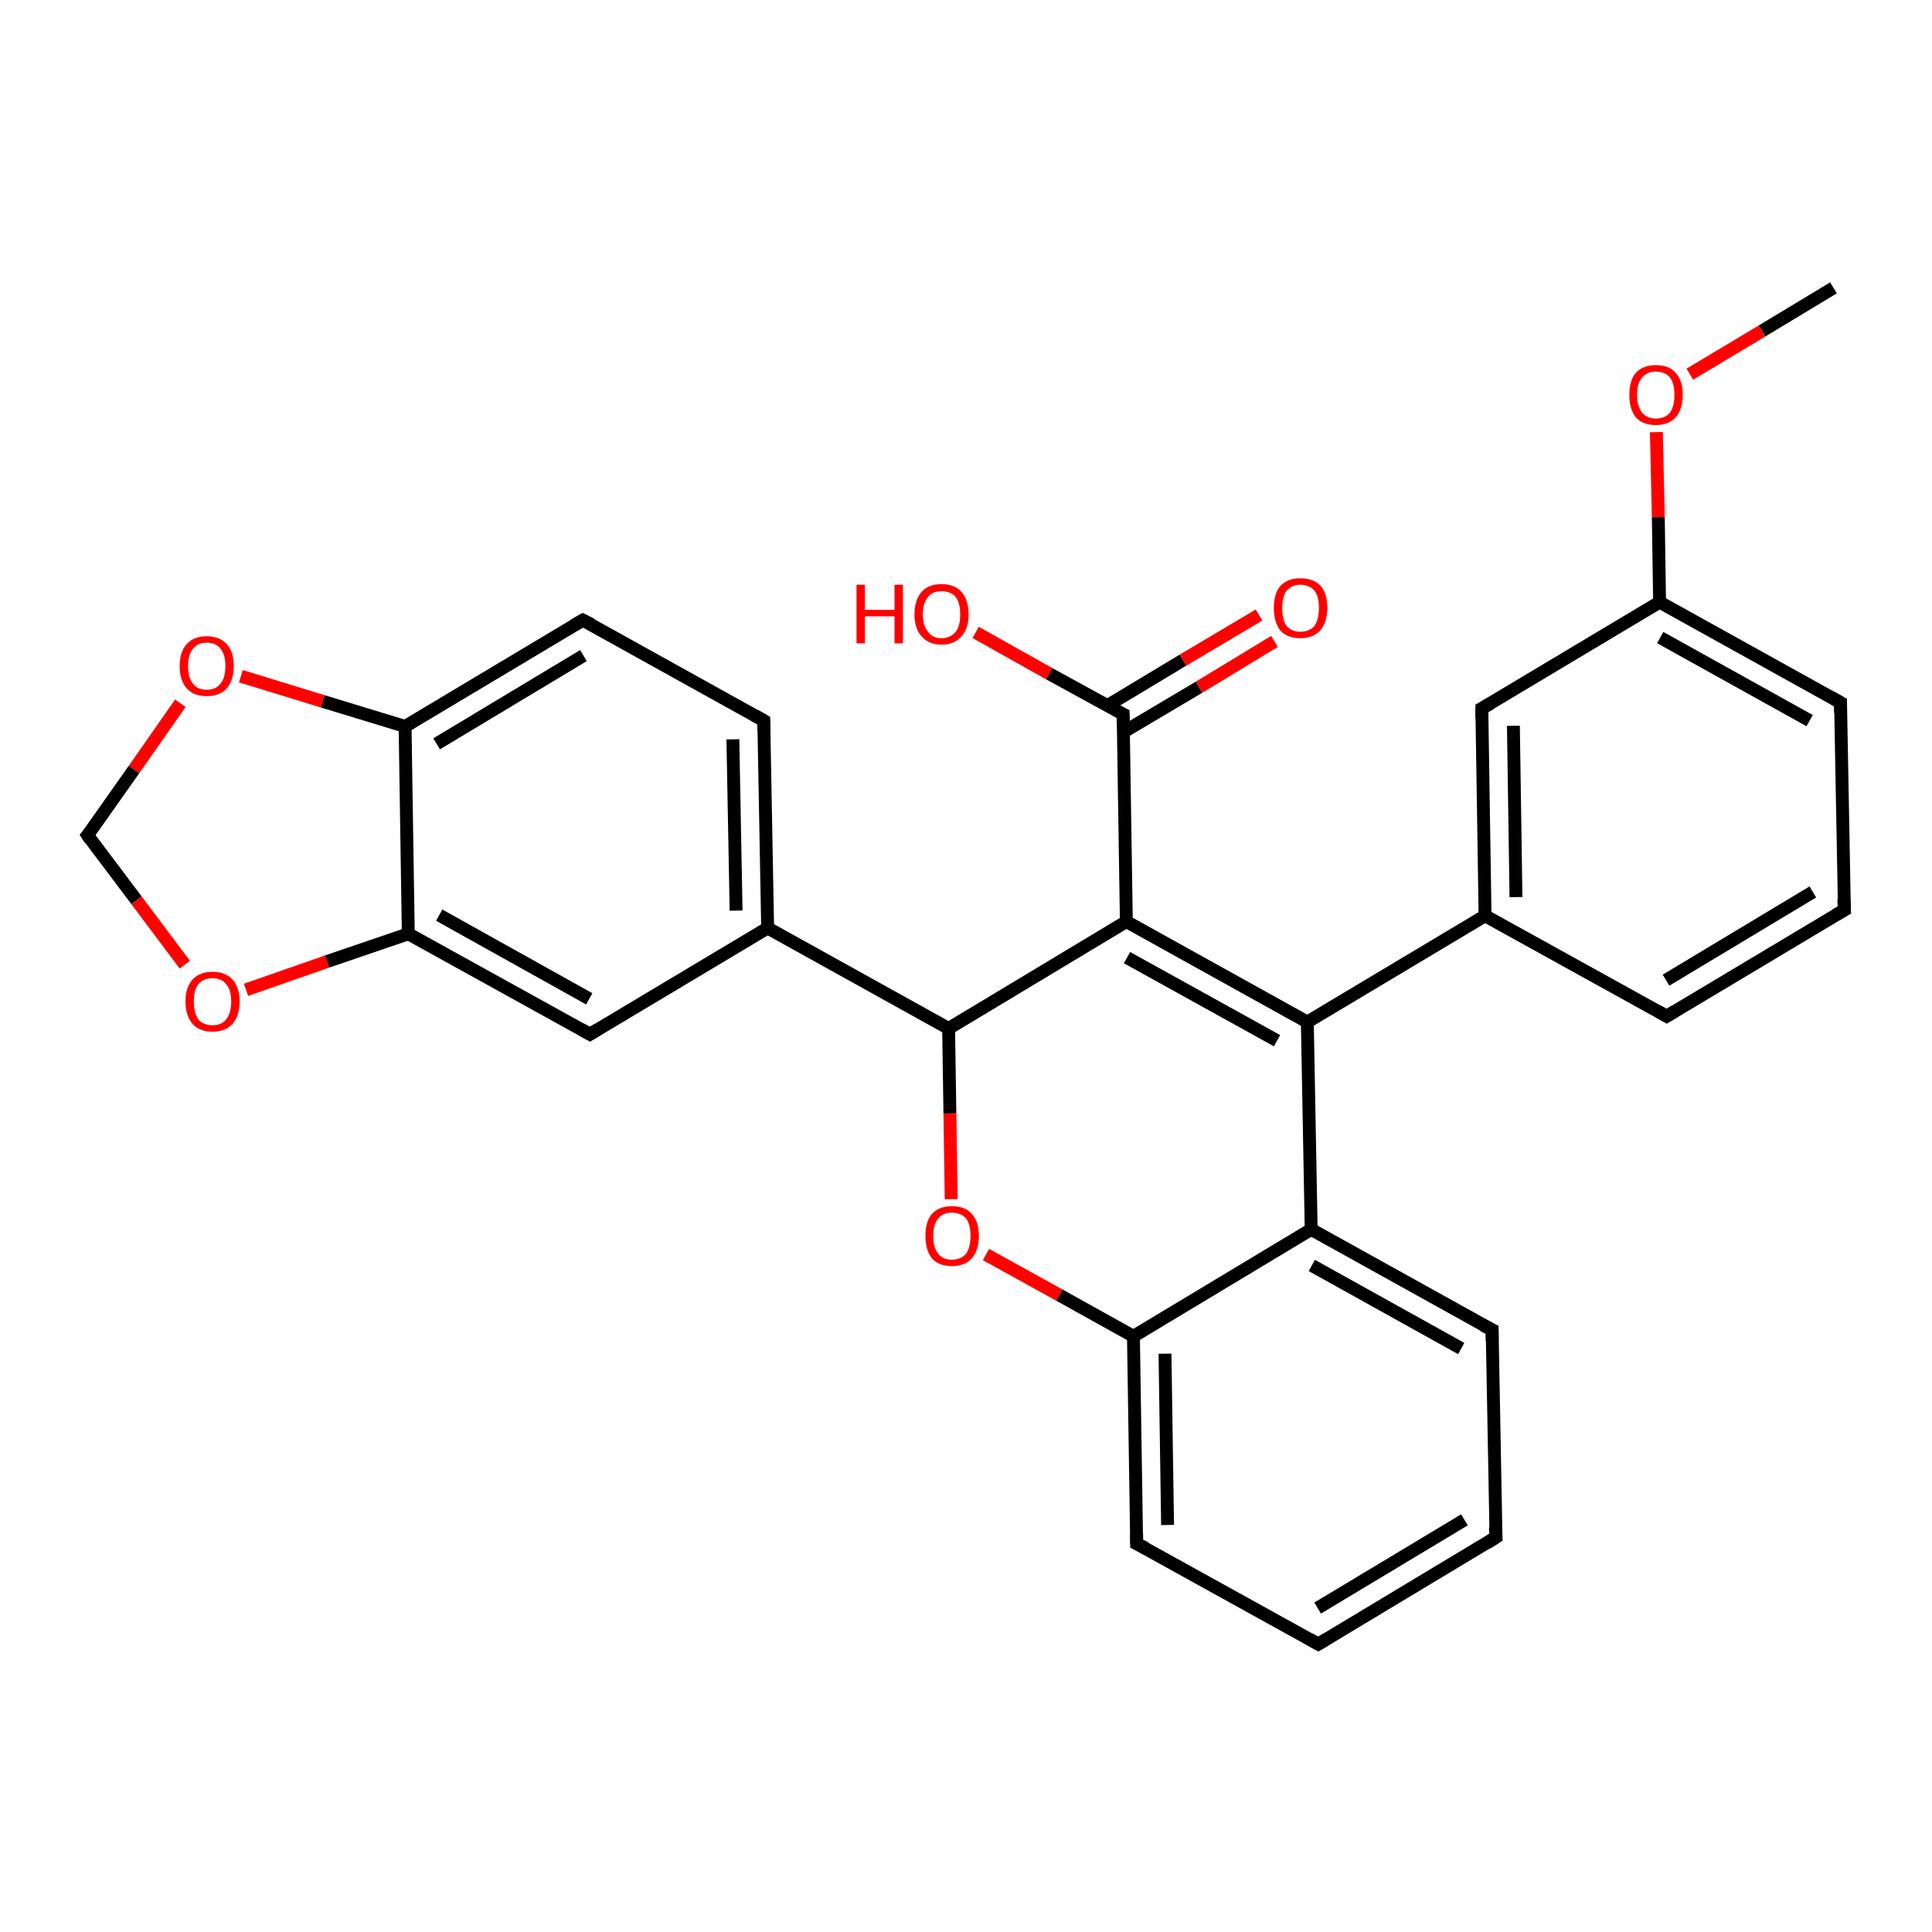 <?xml version='1.0' encoding='iso-8859-1'?>
<svg version='1.1' baseProfile='full'
              xmlns='http://www.w3.org/2000/svg'
                      xmlns:rdkit='http://www.rdkit.org/xml'
                      xmlns:xlink='http://www.w3.org/1999/xlink'
                  xml:space='preserve'
width='300px' height='300px' viewBox='0 0 300 300'>
<!-- END OF HEADER -->
<rect style='opacity:1.0;fill:#FFFFFF;stroke:none' width='300.0' height='300.0' x='0.0' y='0.0'> </rect>
<path class='bond-0 atom-0 atom-1' d='M 284.7,44.7 L 273.6,51.4' style='fill:none;fill-rule:evenodd;stroke:#000000;stroke-width:2.0px;stroke-linecap:butt;stroke-linejoin:miter;stroke-opacity:1' />
<path class='bond-0 atom-0 atom-1' d='M 273.6,51.4 L 262.4,58.1' style='fill:none;fill-rule:evenodd;stroke:#FF0000;stroke-width:2.0px;stroke-linecap:butt;stroke-linejoin:miter;stroke-opacity:1' />
<path class='bond-1 atom-1 atom-2' d='M 257.2,67.1 L 257.5,80.3' style='fill:none;fill-rule:evenodd;stroke:#FF0000;stroke-width:2.0px;stroke-linecap:butt;stroke-linejoin:miter;stroke-opacity:1' />
<path class='bond-1 atom-1 atom-2' d='M 257.5,80.3 L 257.7,93.5' style='fill:none;fill-rule:evenodd;stroke:#000000;stroke-width:2.0px;stroke-linecap:butt;stroke-linejoin:miter;stroke-opacity:1' />
<path class='bond-2 atom-2 atom-3' d='M 257.7,93.5 L 285.8,109.1' style='fill:none;fill-rule:evenodd;stroke:#000000;stroke-width:2.0px;stroke-linecap:butt;stroke-linejoin:miter;stroke-opacity:1' />
<path class='bond-2 atom-2 atom-3' d='M 257.8,99.0 L 281.0,111.9' style='fill:none;fill-rule:evenodd;stroke:#000000;stroke-width:2.0px;stroke-linecap:butt;stroke-linejoin:miter;stroke-opacity:1' />
<path class='bond-3 atom-3 atom-4' d='M 285.8,109.1 L 286.4,141.3' style='fill:none;fill-rule:evenodd;stroke:#000000;stroke-width:2.0px;stroke-linecap:butt;stroke-linejoin:miter;stroke-opacity:1' />
<path class='bond-4 atom-4 atom-5' d='M 286.4,141.3 L 258.8,157.8' style='fill:none;fill-rule:evenodd;stroke:#000000;stroke-width:2.0px;stroke-linecap:butt;stroke-linejoin:miter;stroke-opacity:1' />
<path class='bond-4 atom-4 atom-5' d='M 281.5,138.5 L 258.7,152.2' style='fill:none;fill-rule:evenodd;stroke:#000000;stroke-width:2.0px;stroke-linecap:butt;stroke-linejoin:miter;stroke-opacity:1' />
<path class='bond-5 atom-5 atom-6' d='M 258.8,157.8 L 230.6,142.2' style='fill:none;fill-rule:evenodd;stroke:#000000;stroke-width:2.0px;stroke-linecap:butt;stroke-linejoin:miter;stroke-opacity:1' />
<path class='bond-6 atom-6 atom-7' d='M 230.6,142.2 L 230.1,110.0' style='fill:none;fill-rule:evenodd;stroke:#000000;stroke-width:2.0px;stroke-linecap:butt;stroke-linejoin:miter;stroke-opacity:1' />
<path class='bond-6 atom-6 atom-7' d='M 235.4,139.3 L 235.0,112.7' style='fill:none;fill-rule:evenodd;stroke:#000000;stroke-width:2.0px;stroke-linecap:butt;stroke-linejoin:miter;stroke-opacity:1' />
<path class='bond-7 atom-6 atom-8' d='M 230.6,142.2 L 203.0,158.7' style='fill:none;fill-rule:evenodd;stroke:#000000;stroke-width:2.0px;stroke-linecap:butt;stroke-linejoin:miter;stroke-opacity:1' />
<path class='bond-8 atom-8 atom-9' d='M 203.0,158.7 L 174.9,143.1' style='fill:none;fill-rule:evenodd;stroke:#000000;stroke-width:2.0px;stroke-linecap:butt;stroke-linejoin:miter;stroke-opacity:1' />
<path class='bond-8 atom-8 atom-9' d='M 198.3,161.6 L 175.0,148.7' style='fill:none;fill-rule:evenodd;stroke:#000000;stroke-width:2.0px;stroke-linecap:butt;stroke-linejoin:miter;stroke-opacity:1' />
<path class='bond-9 atom-9 atom-10' d='M 174.9,143.1 L 147.3,159.7' style='fill:none;fill-rule:evenodd;stroke:#000000;stroke-width:2.0px;stroke-linecap:butt;stroke-linejoin:miter;stroke-opacity:1' />
<path class='bond-10 atom-10 atom-11' d='M 147.3,159.7 L 147.5,172.9' style='fill:none;fill-rule:evenodd;stroke:#000000;stroke-width:2.0px;stroke-linecap:butt;stroke-linejoin:miter;stroke-opacity:1' />
<path class='bond-10 atom-10 atom-11' d='M 147.5,172.9 L 147.7,186.2' style='fill:none;fill-rule:evenodd;stroke:#FF0000;stroke-width:2.0px;stroke-linecap:butt;stroke-linejoin:miter;stroke-opacity:1' />
<path class='bond-11 atom-11 atom-12' d='M 153.1,194.8 L 164.5,201.1' style='fill:none;fill-rule:evenodd;stroke:#FF0000;stroke-width:2.0px;stroke-linecap:butt;stroke-linejoin:miter;stroke-opacity:1' />
<path class='bond-11 atom-11 atom-12' d='M 164.5,201.1 L 176.0,207.5' style='fill:none;fill-rule:evenodd;stroke:#000000;stroke-width:2.0px;stroke-linecap:butt;stroke-linejoin:miter;stroke-opacity:1' />
<path class='bond-12 atom-12 atom-13' d='M 176.0,207.5 L 176.5,239.7' style='fill:none;fill-rule:evenodd;stroke:#000000;stroke-width:2.0px;stroke-linecap:butt;stroke-linejoin:miter;stroke-opacity:1' />
<path class='bond-12 atom-12 atom-13' d='M 180.9,210.2 L 181.3,236.8' style='fill:none;fill-rule:evenodd;stroke:#000000;stroke-width:2.0px;stroke-linecap:butt;stroke-linejoin:miter;stroke-opacity:1' />
<path class='bond-13 atom-13 atom-14' d='M 176.5,239.7 L 204.7,255.3' style='fill:none;fill-rule:evenodd;stroke:#000000;stroke-width:2.0px;stroke-linecap:butt;stroke-linejoin:miter;stroke-opacity:1' />
<path class='bond-14 atom-14 atom-15' d='M 204.7,255.3 L 232.3,238.7' style='fill:none;fill-rule:evenodd;stroke:#000000;stroke-width:2.0px;stroke-linecap:butt;stroke-linejoin:miter;stroke-opacity:1' />
<path class='bond-14 atom-14 atom-15' d='M 204.6,249.7 L 227.4,236.0' style='fill:none;fill-rule:evenodd;stroke:#000000;stroke-width:2.0px;stroke-linecap:butt;stroke-linejoin:miter;stroke-opacity:1' />
<path class='bond-15 atom-15 atom-16' d='M 232.3,238.7 L 231.7,206.5' style='fill:none;fill-rule:evenodd;stroke:#000000;stroke-width:2.0px;stroke-linecap:butt;stroke-linejoin:miter;stroke-opacity:1' />
<path class='bond-16 atom-16 atom-17' d='M 231.7,206.5 L 203.6,190.9' style='fill:none;fill-rule:evenodd;stroke:#000000;stroke-width:2.0px;stroke-linecap:butt;stroke-linejoin:miter;stroke-opacity:1' />
<path class='bond-16 atom-16 atom-17' d='M 226.9,209.4 L 203.7,196.5' style='fill:none;fill-rule:evenodd;stroke:#000000;stroke-width:2.0px;stroke-linecap:butt;stroke-linejoin:miter;stroke-opacity:1' />
<path class='bond-17 atom-10 atom-18' d='M 147.3,159.7 L 119.2,144.1' style='fill:none;fill-rule:evenodd;stroke:#000000;stroke-width:2.0px;stroke-linecap:butt;stroke-linejoin:miter;stroke-opacity:1' />
<path class='bond-18 atom-18 atom-19' d='M 119.2,144.1 L 118.6,111.9' style='fill:none;fill-rule:evenodd;stroke:#000000;stroke-width:2.0px;stroke-linecap:butt;stroke-linejoin:miter;stroke-opacity:1' />
<path class='bond-18 atom-18 atom-19' d='M 114.3,141.4 L 113.8,114.8' style='fill:none;fill-rule:evenodd;stroke:#000000;stroke-width:2.0px;stroke-linecap:butt;stroke-linejoin:miter;stroke-opacity:1' />
<path class='bond-19 atom-19 atom-20' d='M 118.6,111.9 L 90.5,96.3' style='fill:none;fill-rule:evenodd;stroke:#000000;stroke-width:2.0px;stroke-linecap:butt;stroke-linejoin:miter;stroke-opacity:1' />
<path class='bond-20 atom-20 atom-21' d='M 90.5,96.3 L 62.9,112.8' style='fill:none;fill-rule:evenodd;stroke:#000000;stroke-width:2.0px;stroke-linecap:butt;stroke-linejoin:miter;stroke-opacity:1' />
<path class='bond-20 atom-20 atom-21' d='M 90.6,101.8 L 67.8,115.5' style='fill:none;fill-rule:evenodd;stroke:#000000;stroke-width:2.0px;stroke-linecap:butt;stroke-linejoin:miter;stroke-opacity:1' />
<path class='bond-21 atom-21 atom-22' d='M 62.9,112.8 L 50.1,108.9' style='fill:none;fill-rule:evenodd;stroke:#000000;stroke-width:2.0px;stroke-linecap:butt;stroke-linejoin:miter;stroke-opacity:1' />
<path class='bond-21 atom-21 atom-22' d='M 50.1,108.9 L 37.4,105.0' style='fill:none;fill-rule:evenodd;stroke:#FF0000;stroke-width:2.0px;stroke-linecap:butt;stroke-linejoin:miter;stroke-opacity:1' />
<path class='bond-22 atom-22 atom-23' d='M 28.0,109.2 L 20.8,119.5' style='fill:none;fill-rule:evenodd;stroke:#FF0000;stroke-width:2.0px;stroke-linecap:butt;stroke-linejoin:miter;stroke-opacity:1' />
<path class='bond-22 atom-22 atom-23' d='M 20.8,119.5 L 13.6,129.7' style='fill:none;fill-rule:evenodd;stroke:#000000;stroke-width:2.0px;stroke-linecap:butt;stroke-linejoin:miter;stroke-opacity:1' />
<path class='bond-23 atom-23 atom-24' d='M 13.6,129.7 L 21.2,139.8' style='fill:none;fill-rule:evenodd;stroke:#000000;stroke-width:2.0px;stroke-linecap:butt;stroke-linejoin:miter;stroke-opacity:1' />
<path class='bond-23 atom-23 atom-24' d='M 21.2,139.8 L 28.7,149.8' style='fill:none;fill-rule:evenodd;stroke:#FF0000;stroke-width:2.0px;stroke-linecap:butt;stroke-linejoin:miter;stroke-opacity:1' />
<path class='bond-24 atom-24 atom-25' d='M 38.2,153.7 L 50.8,149.3' style='fill:none;fill-rule:evenodd;stroke:#FF0000;stroke-width:2.0px;stroke-linecap:butt;stroke-linejoin:miter;stroke-opacity:1' />
<path class='bond-24 atom-24 atom-25' d='M 50.8,149.3 L 63.4,145.0' style='fill:none;fill-rule:evenodd;stroke:#000000;stroke-width:2.0px;stroke-linecap:butt;stroke-linejoin:miter;stroke-opacity:1' />
<path class='bond-25 atom-25 atom-26' d='M 63.4,145.0 L 91.6,160.6' style='fill:none;fill-rule:evenodd;stroke:#000000;stroke-width:2.0px;stroke-linecap:butt;stroke-linejoin:miter;stroke-opacity:1' />
<path class='bond-25 atom-25 atom-26' d='M 68.2,142.1 L 91.5,155.1' style='fill:none;fill-rule:evenodd;stroke:#000000;stroke-width:2.0px;stroke-linecap:butt;stroke-linejoin:miter;stroke-opacity:1' />
<path class='bond-26 atom-9 atom-27' d='M 174.9,143.1 L 174.4,110.9' style='fill:none;fill-rule:evenodd;stroke:#000000;stroke-width:2.0px;stroke-linecap:butt;stroke-linejoin:miter;stroke-opacity:1' />
<path class='bond-27 atom-27 atom-28' d='M 174.4,110.9 L 162.9,104.6' style='fill:none;fill-rule:evenodd;stroke:#000000;stroke-width:2.0px;stroke-linecap:butt;stroke-linejoin:miter;stroke-opacity:1' />
<path class='bond-27 atom-27 atom-28' d='M 162.9,104.6 L 151.5,98.2' style='fill:none;fill-rule:evenodd;stroke:#FF0000;stroke-width:2.0px;stroke-linecap:butt;stroke-linejoin:miter;stroke-opacity:1' />
<path class='bond-28 atom-27 atom-29' d='M 174.4,113.7 L 186.2,106.7' style='fill:none;fill-rule:evenodd;stroke:#000000;stroke-width:2.0px;stroke-linecap:butt;stroke-linejoin:miter;stroke-opacity:1' />
<path class='bond-28 atom-27 atom-29' d='M 186.2,106.7 L 197.9,99.6' style='fill:none;fill-rule:evenodd;stroke:#FF0000;stroke-width:2.0px;stroke-linecap:butt;stroke-linejoin:miter;stroke-opacity:1' />
<path class='bond-28 atom-27 atom-29' d='M 171.9,109.6 L 183.7,102.5' style='fill:none;fill-rule:evenodd;stroke:#000000;stroke-width:2.0px;stroke-linecap:butt;stroke-linejoin:miter;stroke-opacity:1' />
<path class='bond-28 atom-27 atom-29' d='M 183.7,102.5 L 195.5,95.5' style='fill:none;fill-rule:evenodd;stroke:#FF0000;stroke-width:2.0px;stroke-linecap:butt;stroke-linejoin:miter;stroke-opacity:1' />
<path class='bond-29 atom-7 atom-2' d='M 230.1,110.0 L 257.7,93.5' style='fill:none;fill-rule:evenodd;stroke:#000000;stroke-width:2.0px;stroke-linecap:butt;stroke-linejoin:miter;stroke-opacity:1' />
<path class='bond-30 atom-17 atom-8' d='M 203.6,190.9 L 203.0,158.7' style='fill:none;fill-rule:evenodd;stroke:#000000;stroke-width:2.0px;stroke-linecap:butt;stroke-linejoin:miter;stroke-opacity:1' />
<path class='bond-31 atom-26 atom-18' d='M 91.6,160.6 L 119.2,144.1' style='fill:none;fill-rule:evenodd;stroke:#000000;stroke-width:2.0px;stroke-linecap:butt;stroke-linejoin:miter;stroke-opacity:1' />
<path class='bond-32 atom-17 atom-12' d='M 203.6,190.9 L 176.0,207.5' style='fill:none;fill-rule:evenodd;stroke:#000000;stroke-width:2.0px;stroke-linecap:butt;stroke-linejoin:miter;stroke-opacity:1' />
<path class='bond-33 atom-25 atom-21' d='M 63.4,145.0 L 62.9,112.8' style='fill:none;fill-rule:evenodd;stroke:#000000;stroke-width:2.0px;stroke-linecap:butt;stroke-linejoin:miter;stroke-opacity:1' />
<path d='M 284.4,108.3 L 285.8,109.1 L 285.8,110.7' style='fill:none;stroke:#000000;stroke-width:2.0px;stroke-linecap:butt;stroke-linejoin:miter;stroke-opacity:1;' />
<path d='M 286.3,139.6 L 286.4,141.3 L 285.0,142.1' style='fill:none;stroke:#000000;stroke-width:2.0px;stroke-linecap:butt;stroke-linejoin:miter;stroke-opacity:1;' />
<path d='M 260.1,157.0 L 258.8,157.8 L 257.4,157.0' style='fill:none;stroke:#000000;stroke-width:2.0px;stroke-linecap:butt;stroke-linejoin:miter;stroke-opacity:1;' />
<path d='M 230.1,111.6 L 230.1,110.0 L 231.5,109.2' style='fill:none;stroke:#000000;stroke-width:2.0px;stroke-linecap:butt;stroke-linejoin:miter;stroke-opacity:1;' />
<path d='M 176.5,238.1 L 176.5,239.7 L 177.9,240.4' style='fill:none;stroke:#000000;stroke-width:2.0px;stroke-linecap:butt;stroke-linejoin:miter;stroke-opacity:1;' />
<path d='M 203.3,254.5 L 204.7,255.3 L 206.0,254.5' style='fill:none;stroke:#000000;stroke-width:2.0px;stroke-linecap:butt;stroke-linejoin:miter;stroke-opacity:1;' />
<path d='M 230.9,239.6 L 232.3,238.7 L 232.2,237.1' style='fill:none;stroke:#000000;stroke-width:2.0px;stroke-linecap:butt;stroke-linejoin:miter;stroke-opacity:1;' />
<path d='M 231.7,208.2 L 231.7,206.5 L 230.3,205.8' style='fill:none;stroke:#000000;stroke-width:2.0px;stroke-linecap:butt;stroke-linejoin:miter;stroke-opacity:1;' />
<path d='M 118.6,113.5 L 118.6,111.9 L 117.2,111.1' style='fill:none;stroke:#000000;stroke-width:2.0px;stroke-linecap:butt;stroke-linejoin:miter;stroke-opacity:1;' />
<path d='M 91.9,97.0 L 90.5,96.3 L 89.1,97.1' style='fill:none;stroke:#000000;stroke-width:2.0px;stroke-linecap:butt;stroke-linejoin:miter;stroke-opacity:1;' />
<path d='M 14.0,129.2 L 13.6,129.7 L 14.0,130.3' style='fill:none;stroke:#000000;stroke-width:2.0px;stroke-linecap:butt;stroke-linejoin:miter;stroke-opacity:1;' />
<path d='M 90.2,159.8 L 91.6,160.6 L 92.9,159.8' style='fill:none;stroke:#000000;stroke-width:2.0px;stroke-linecap:butt;stroke-linejoin:miter;stroke-opacity:1;' />
<path d='M 174.4,112.6 L 174.4,110.9 L 173.8,110.6' style='fill:none;stroke:#000000;stroke-width:2.0px;stroke-linecap:butt;stroke-linejoin:miter;stroke-opacity:1;' />
<path class='atom-1' d='M 253.0 61.3
Q 253.0 59.1, 254.0 57.9
Q 255.1 56.7, 257.1 56.7
Q 259.2 56.7, 260.2 57.9
Q 261.3 59.1, 261.3 61.3
Q 261.3 63.5, 260.2 64.8
Q 259.1 66.0, 257.1 66.0
Q 255.1 66.0, 254.0 64.8
Q 253.0 63.5, 253.0 61.3
M 257.1 65.0
Q 258.5 65.0, 259.3 64.1
Q 260.0 63.1, 260.0 61.3
Q 260.0 59.5, 259.3 58.6
Q 258.5 57.7, 257.1 57.7
Q 255.8 57.7, 255.0 58.6
Q 254.2 59.5, 254.2 61.3
Q 254.2 63.1, 255.0 64.1
Q 255.8 65.0, 257.1 65.0
' fill='#FF0000'/>
<path class='atom-11' d='M 143.7 191.9
Q 143.7 189.7, 144.7 188.5
Q 145.8 187.3, 147.8 187.3
Q 149.9 187.3, 150.9 188.5
Q 152.0 189.7, 152.0 191.9
Q 152.0 194.1, 150.9 195.4
Q 149.8 196.6, 147.8 196.6
Q 145.8 196.6, 144.7 195.4
Q 143.7 194.1, 143.7 191.9
M 147.8 195.6
Q 149.2 195.6, 150.0 194.7
Q 150.7 193.7, 150.7 191.9
Q 150.7 190.1, 150.0 189.2
Q 149.2 188.3, 147.8 188.3
Q 146.4 188.3, 145.7 189.2
Q 144.9 190.1, 144.9 191.9
Q 144.9 193.7, 145.7 194.7
Q 146.4 195.6, 147.8 195.6
' fill='#FF0000'/>
<path class='atom-22' d='M 27.9 103.4
Q 27.9 101.2, 29.0 100.0
Q 30.1 98.8, 32.1 98.8
Q 34.1 98.8, 35.2 100.0
Q 36.3 101.2, 36.3 103.4
Q 36.3 105.6, 35.2 106.9
Q 34.1 108.1, 32.1 108.1
Q 30.1 108.1, 29.0 106.9
Q 27.9 105.7, 27.9 103.4
M 32.1 107.1
Q 33.5 107.1, 34.2 106.2
Q 35.0 105.3, 35.0 103.4
Q 35.0 101.6, 34.2 100.7
Q 33.5 99.8, 32.1 99.8
Q 30.7 99.8, 30.0 100.7
Q 29.2 101.6, 29.2 103.4
Q 29.2 105.3, 30.0 106.2
Q 30.7 107.1, 32.1 107.1
' fill='#FF0000'/>
<path class='atom-24' d='M 28.8 155.5
Q 28.8 153.3, 29.9 152.1
Q 31.0 150.9, 33.0 150.9
Q 35.0 150.9, 36.1 152.1
Q 37.2 153.3, 37.2 155.5
Q 37.2 157.7, 36.1 159.0
Q 35.0 160.2, 33.0 160.2
Q 31.0 160.2, 29.9 159.0
Q 28.8 157.7, 28.8 155.5
M 33.0 159.2
Q 34.4 159.2, 35.1 158.3
Q 35.9 157.3, 35.9 155.5
Q 35.9 153.7, 35.1 152.8
Q 34.4 151.9, 33.0 151.9
Q 31.6 151.9, 30.8 152.8
Q 30.1 153.7, 30.1 155.5
Q 30.1 157.3, 30.8 158.3
Q 31.6 159.2, 33.0 159.2
' fill='#FF0000'/>
<path class='atom-28' d='M 133.0 90.8
L 134.3 90.8
L 134.3 94.7
L 138.9 94.7
L 138.9 90.8
L 140.2 90.8
L 140.2 99.9
L 138.9 99.9
L 138.9 95.7
L 134.3 95.7
L 134.3 99.9
L 133.0 99.9
L 133.0 90.8
' fill='#FF0000'/>
<path class='atom-28' d='M 142.0 95.4
Q 142.0 93.2, 143.1 91.9
Q 144.2 90.7, 146.2 90.7
Q 148.2 90.7, 149.3 91.9
Q 150.4 93.2, 150.4 95.4
Q 150.4 97.6, 149.3 98.8
Q 148.2 100.1, 146.2 100.1
Q 144.2 100.1, 143.1 98.8
Q 142.0 97.6, 142.0 95.4
M 146.2 99.1
Q 147.6 99.1, 148.4 98.1
Q 149.1 97.2, 149.1 95.4
Q 149.1 93.6, 148.4 92.7
Q 147.6 91.8, 146.2 91.8
Q 144.8 91.8, 144.1 92.7
Q 143.3 93.6, 143.3 95.4
Q 143.3 97.2, 144.1 98.1
Q 144.8 99.1, 146.2 99.1
' fill='#FF0000'/>
<path class='atom-29' d='M 197.8 94.4
Q 197.8 92.2, 198.8 91.0
Q 199.9 89.8, 201.9 89.8
Q 204.0 89.8, 205.1 91.0
Q 206.1 92.2, 206.1 94.4
Q 206.1 96.6, 205.0 97.9
Q 203.9 99.1, 201.9 99.1
Q 199.9 99.1, 198.8 97.9
Q 197.8 96.6, 197.8 94.4
M 201.9 98.1
Q 203.3 98.1, 204.1 97.2
Q 204.8 96.2, 204.8 94.4
Q 204.8 92.6, 204.1 91.7
Q 203.3 90.8, 201.9 90.8
Q 200.6 90.8, 199.8 91.7
Q 199.1 92.6, 199.1 94.4
Q 199.1 96.3, 199.8 97.2
Q 200.6 98.1, 201.9 98.1
' fill='#FF0000'/>
</svg>
